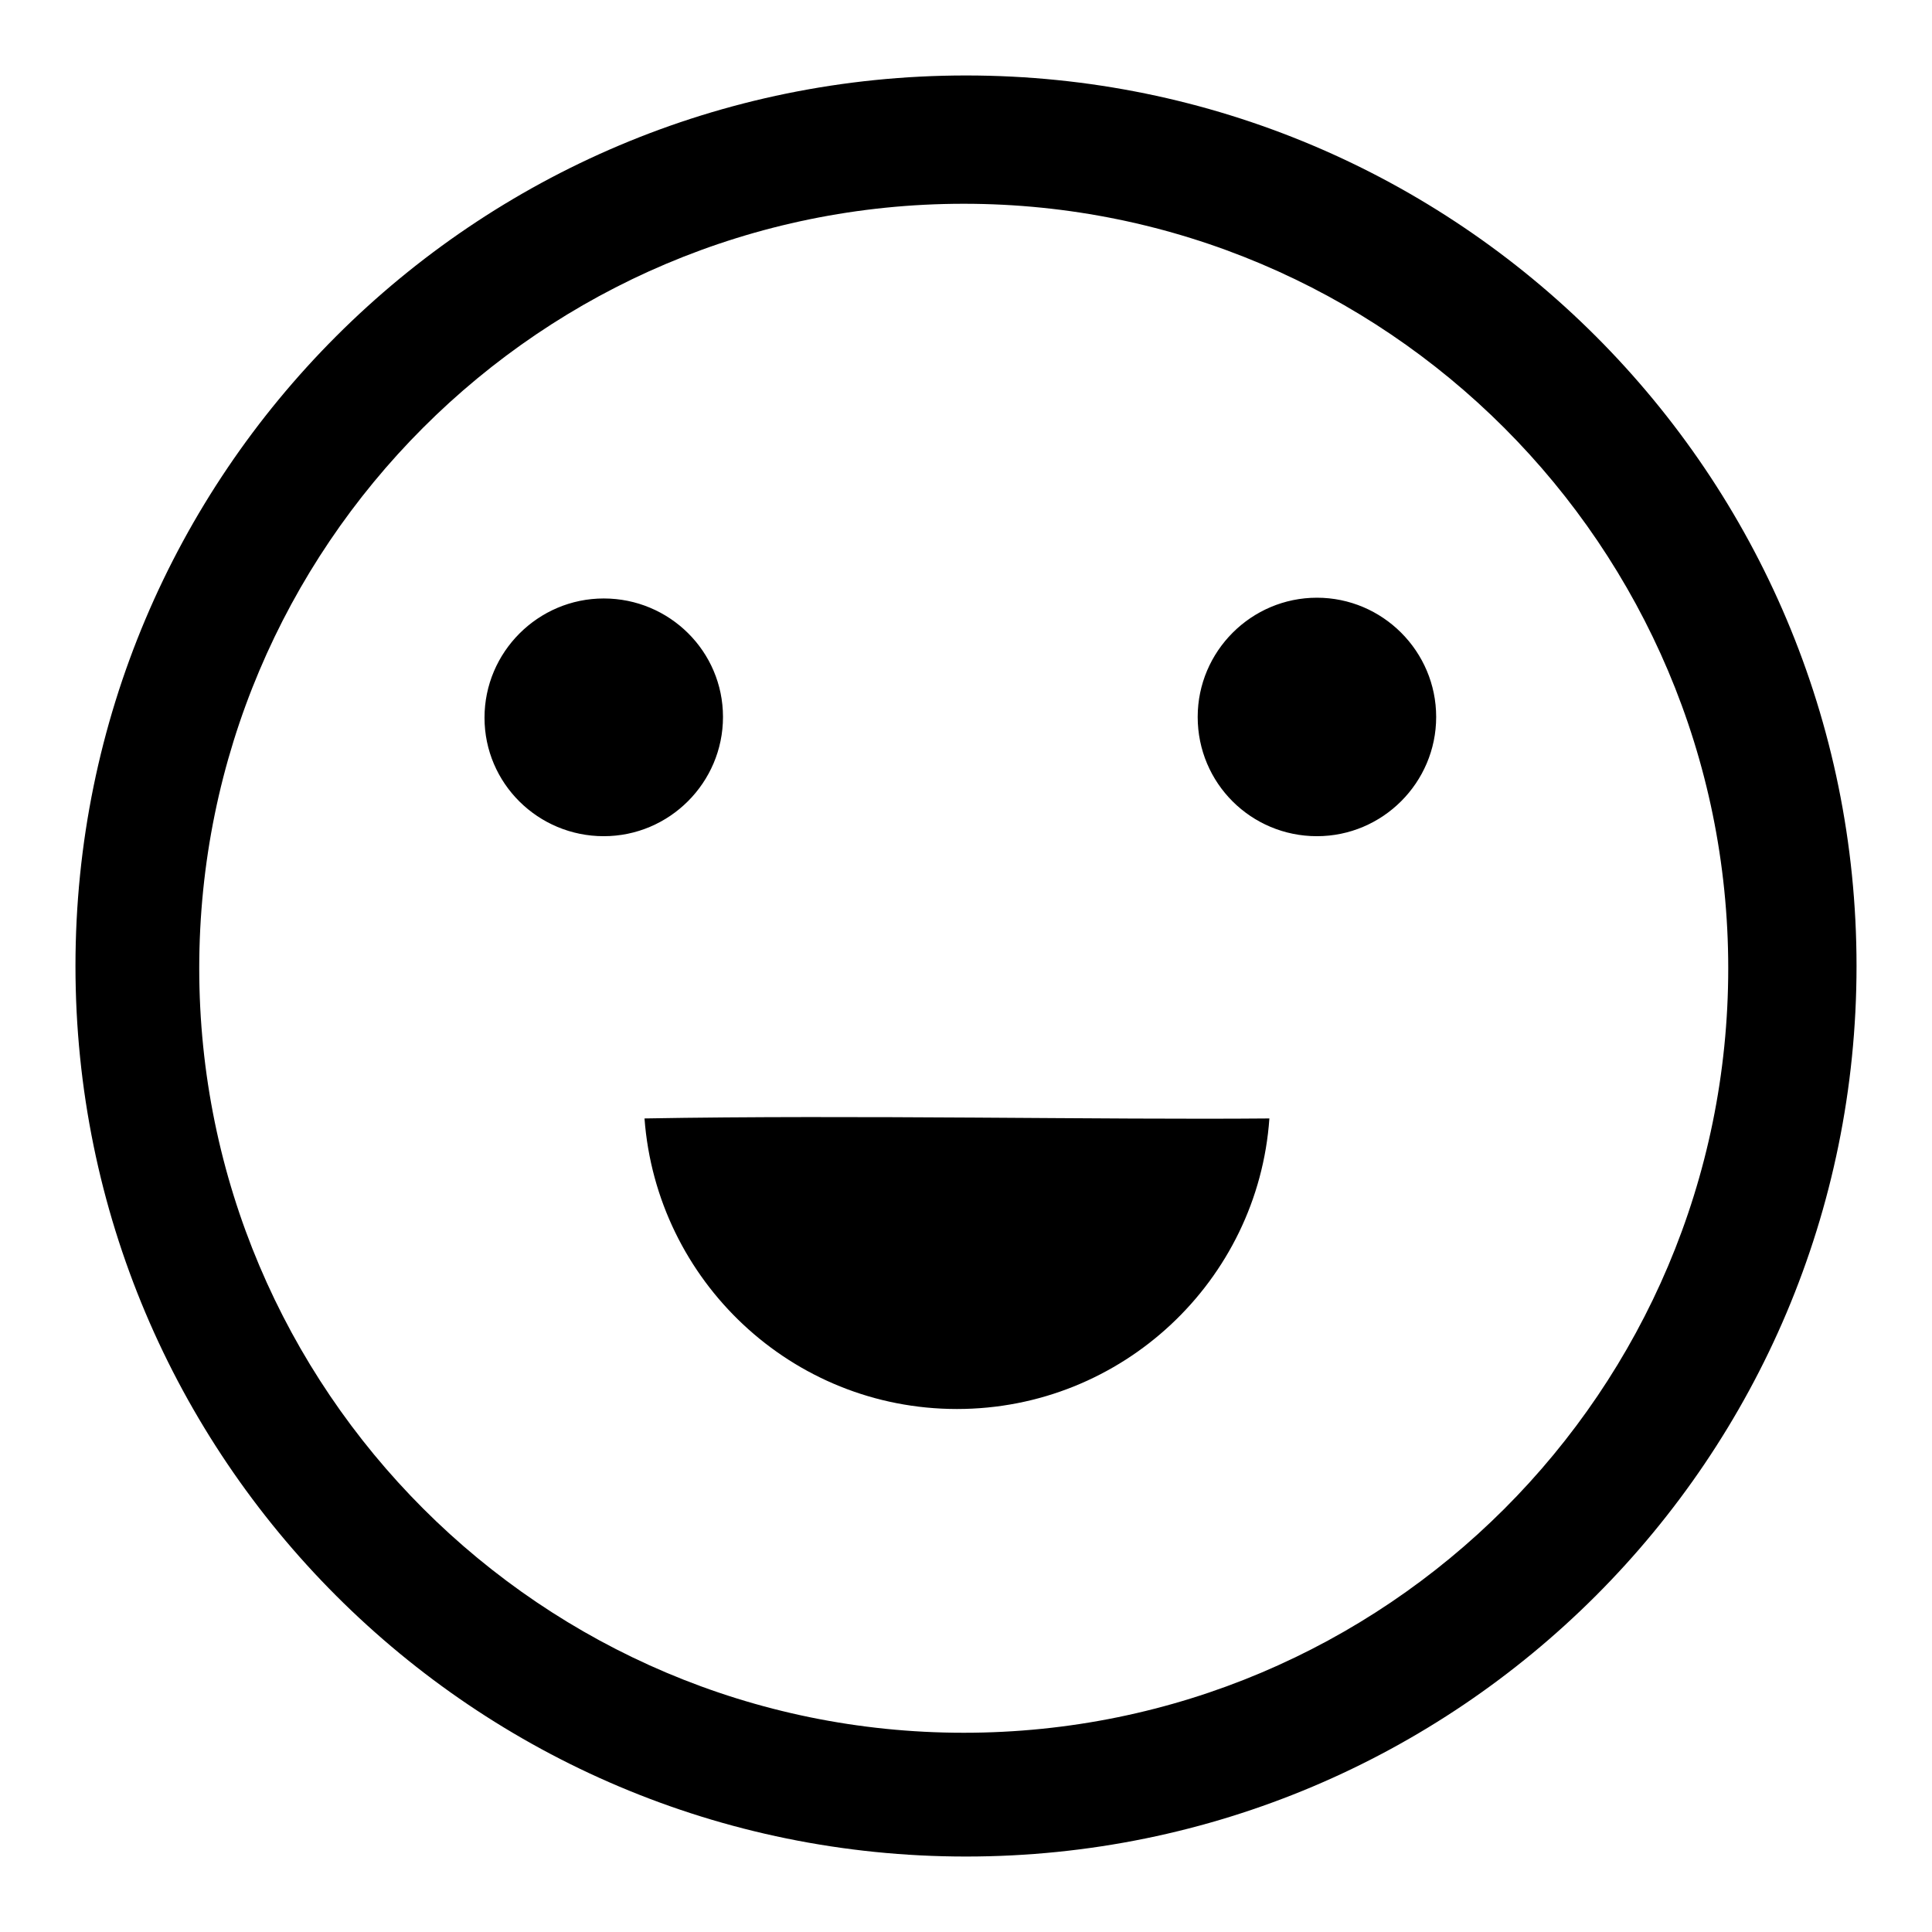<?xml version="1.0" encoding="utf-8"?>
<!-- Svg Vector Icons : http://www.onlinewebfonts.com/icon -->
<!DOCTYPE svg PUBLIC "-//W3C//DTD SVG 1.1//EN" "http://www.w3.org/Graphics/SVG/1.1/DTD/svg11.dtd">
<svg version="1.1" xmlns="http://www.w3.org/2000/svg" xmlns:xlink="http://www.w3.org/1999/xlink" x="0px" y="0px" viewBox="0 0 256 256" enable-background="new 0 0 256 256" xml:space="preserve">
<g> <path fill="#000000" d="M10,128C10,62.8,62.8,10,128,10c65.2,0,118,52.8,118,118c0,65.2-52.8,118-118,118C62.8,246,10,193.2,10,128 z M229,128.3C229,72.4,183.6,27,127.7,27c-56,0-101.3,45.4-101.3,101.3c0,55.9,45.4,101.3,101.3,101.3 C183.6,229.6,229,184.3,229,128.3z M168.2,148.2c-1.5,21.5-19.5,38.5-41.4,38.5c-21.9,0-39.8-17-41.4-38.5 C113.4,147.7,146.4,148.4,168.2,148.2L168.2,148.2z M80,110.8c8.7,0,15.8-7.1,15.8-15.8S88.7,79.3,80,79.3s-15.8,7.1-15.8,15.8 C64.2,103.8,71.3,110.8,80,110.8z M174.5,110.8c8.7,0,15.8-7.1,15.8-15.8s-7.1-15.8-15.8-15.8s-15.8,7.1-15.8,15.8 C158.7,103.8,165.8,110.8,174.5,110.8z"/></g>
</svg>
